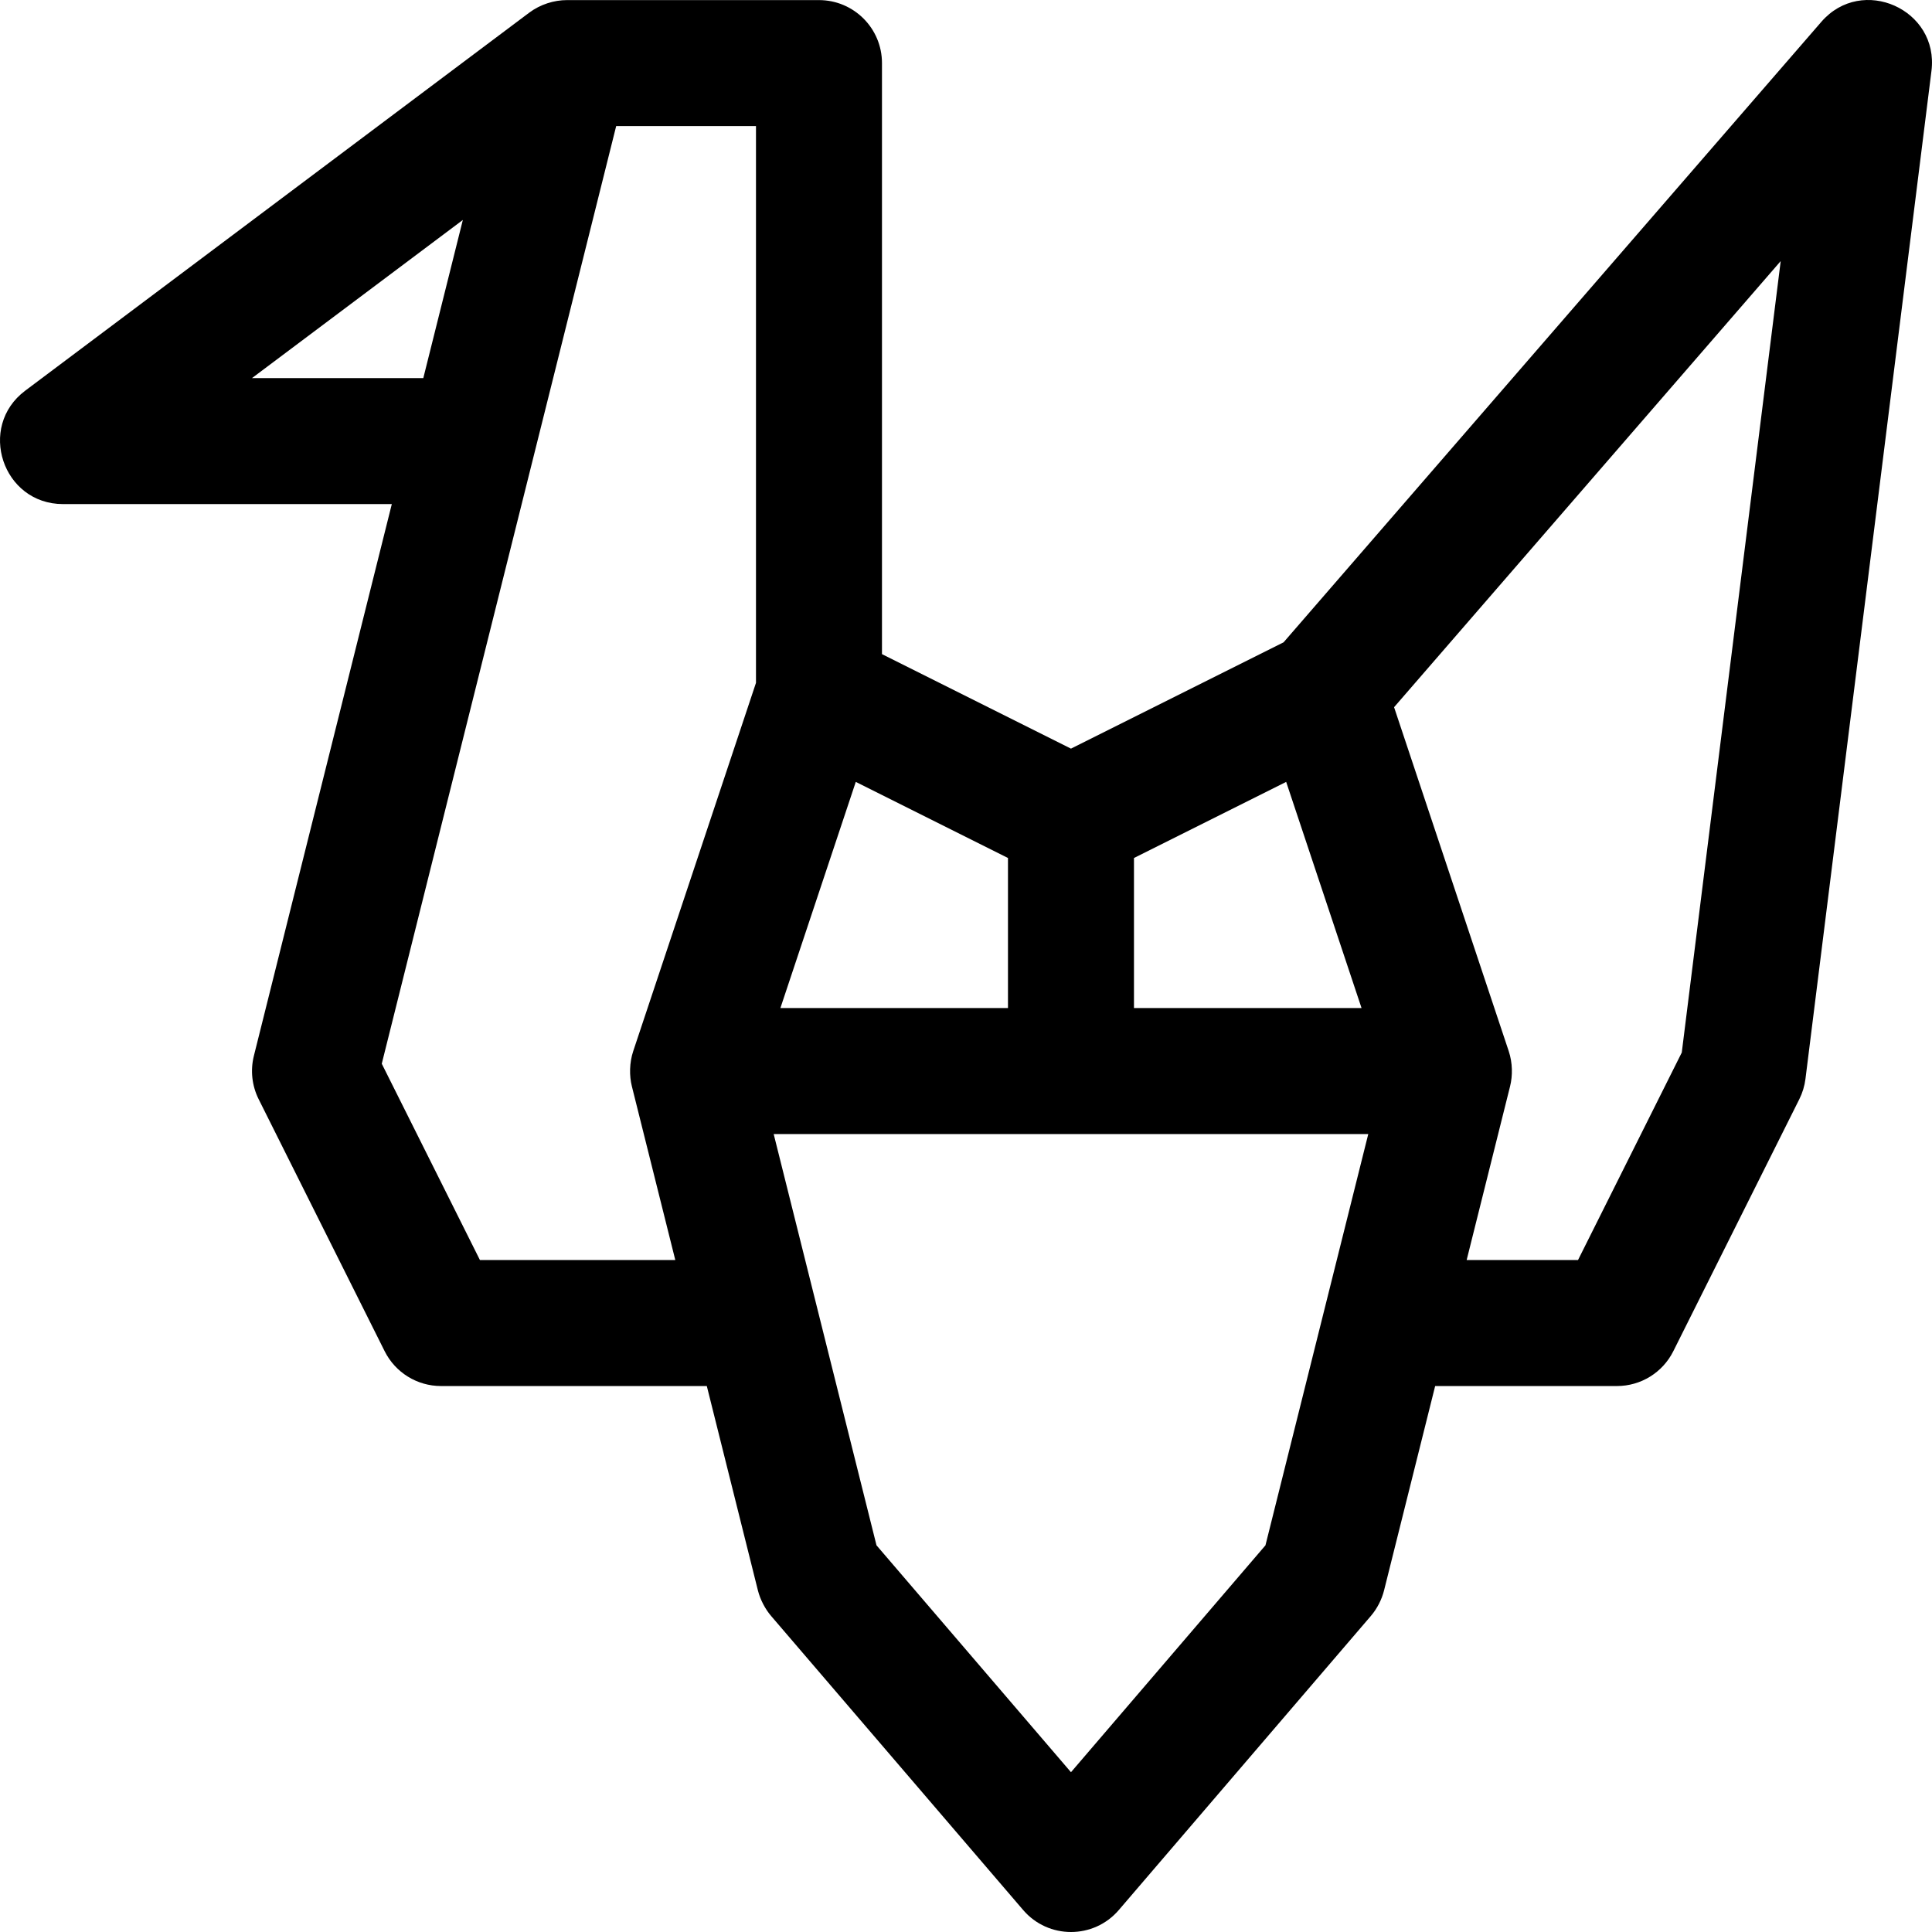 <?xml version="1.0" encoding="iso-8859-1"?>
<!-- Uploaded to: SVG Repo, www.svgrepo.com, Generator: SVG Repo Mixer Tools -->
<svg fill="#000000" height="800px" width="800px" version="1.1" id="Layer_1" xmlns="http://www.w3.org/2000/svg" xmlns:xlink="http://www.w3.org/1999/xlink" 
	 viewBox="0 0 512 512" xml:space="preserve">
<g>
	<g>
		<path d="M482.675,5.786L340.16,170.222l-56.342,28.171l-50.085-25.042V16.72c0-9.22-7.475-16.695-16.695-16.695h-66.78
			c-3.417,0-7.076,1.131-10.017,3.339L6.682,103.534c-12.785,9.59-5.998,30.051,10.018,30.051h87.135L67.285,279.79
			c-0.967,3.867-0.519,7.951,1.264,11.515l33.39,66.78c2.827,5.656,8.608,9.229,14.932,9.229h70.44l13.534,54.134
			c0.634,2.536,1.984,5.024,3.52,6.816l66.78,77.91c6.657,7.767,18.69,7.771,25.351,0l66.78-77.91
			c1.718-1.998,2.923-4.432,3.52-6.816l13.534-54.134h48.18c6.324,0,12.105-3.573,14.932-9.229l33.39-66.78
			c0.847-1.693,1.399-3.517,1.634-5.396l33.39-267.119C513.896,2.473,493.451-6.648,482.675,5.786z M66.785,100.195l55.873-41.905
			l-10.477,41.905H66.785z M167.812,278.559c-1.026,3.081-1.06,6.522-0.358,9.329l11.508,46.036h-51.774l-26.014-52.027
			l62.121-248.482h37.049v147.544h0.001L167.812,278.559z M300.514,227.377l40.334-20.167l19.977,59.934h-60.311V227.377z
			 M226.79,207.21l40.334,20.167v39.766h-60.311L226.79,207.21z M335.359,409.525l-51.539,60.13l-51.539-60.13l-27.247-108.992
			c3.41,0,154.163,0,157.573,0L335.359,409.525z M445.687,278.931l-27.497,54.993h-29.514l11.508-46.036
			c0.703-2.813,0.68-6.218-0.358-9.329l-30.381-91.144L471.903,69.194L445.687,278.931z"/>
	</g>
</g>
</svg>